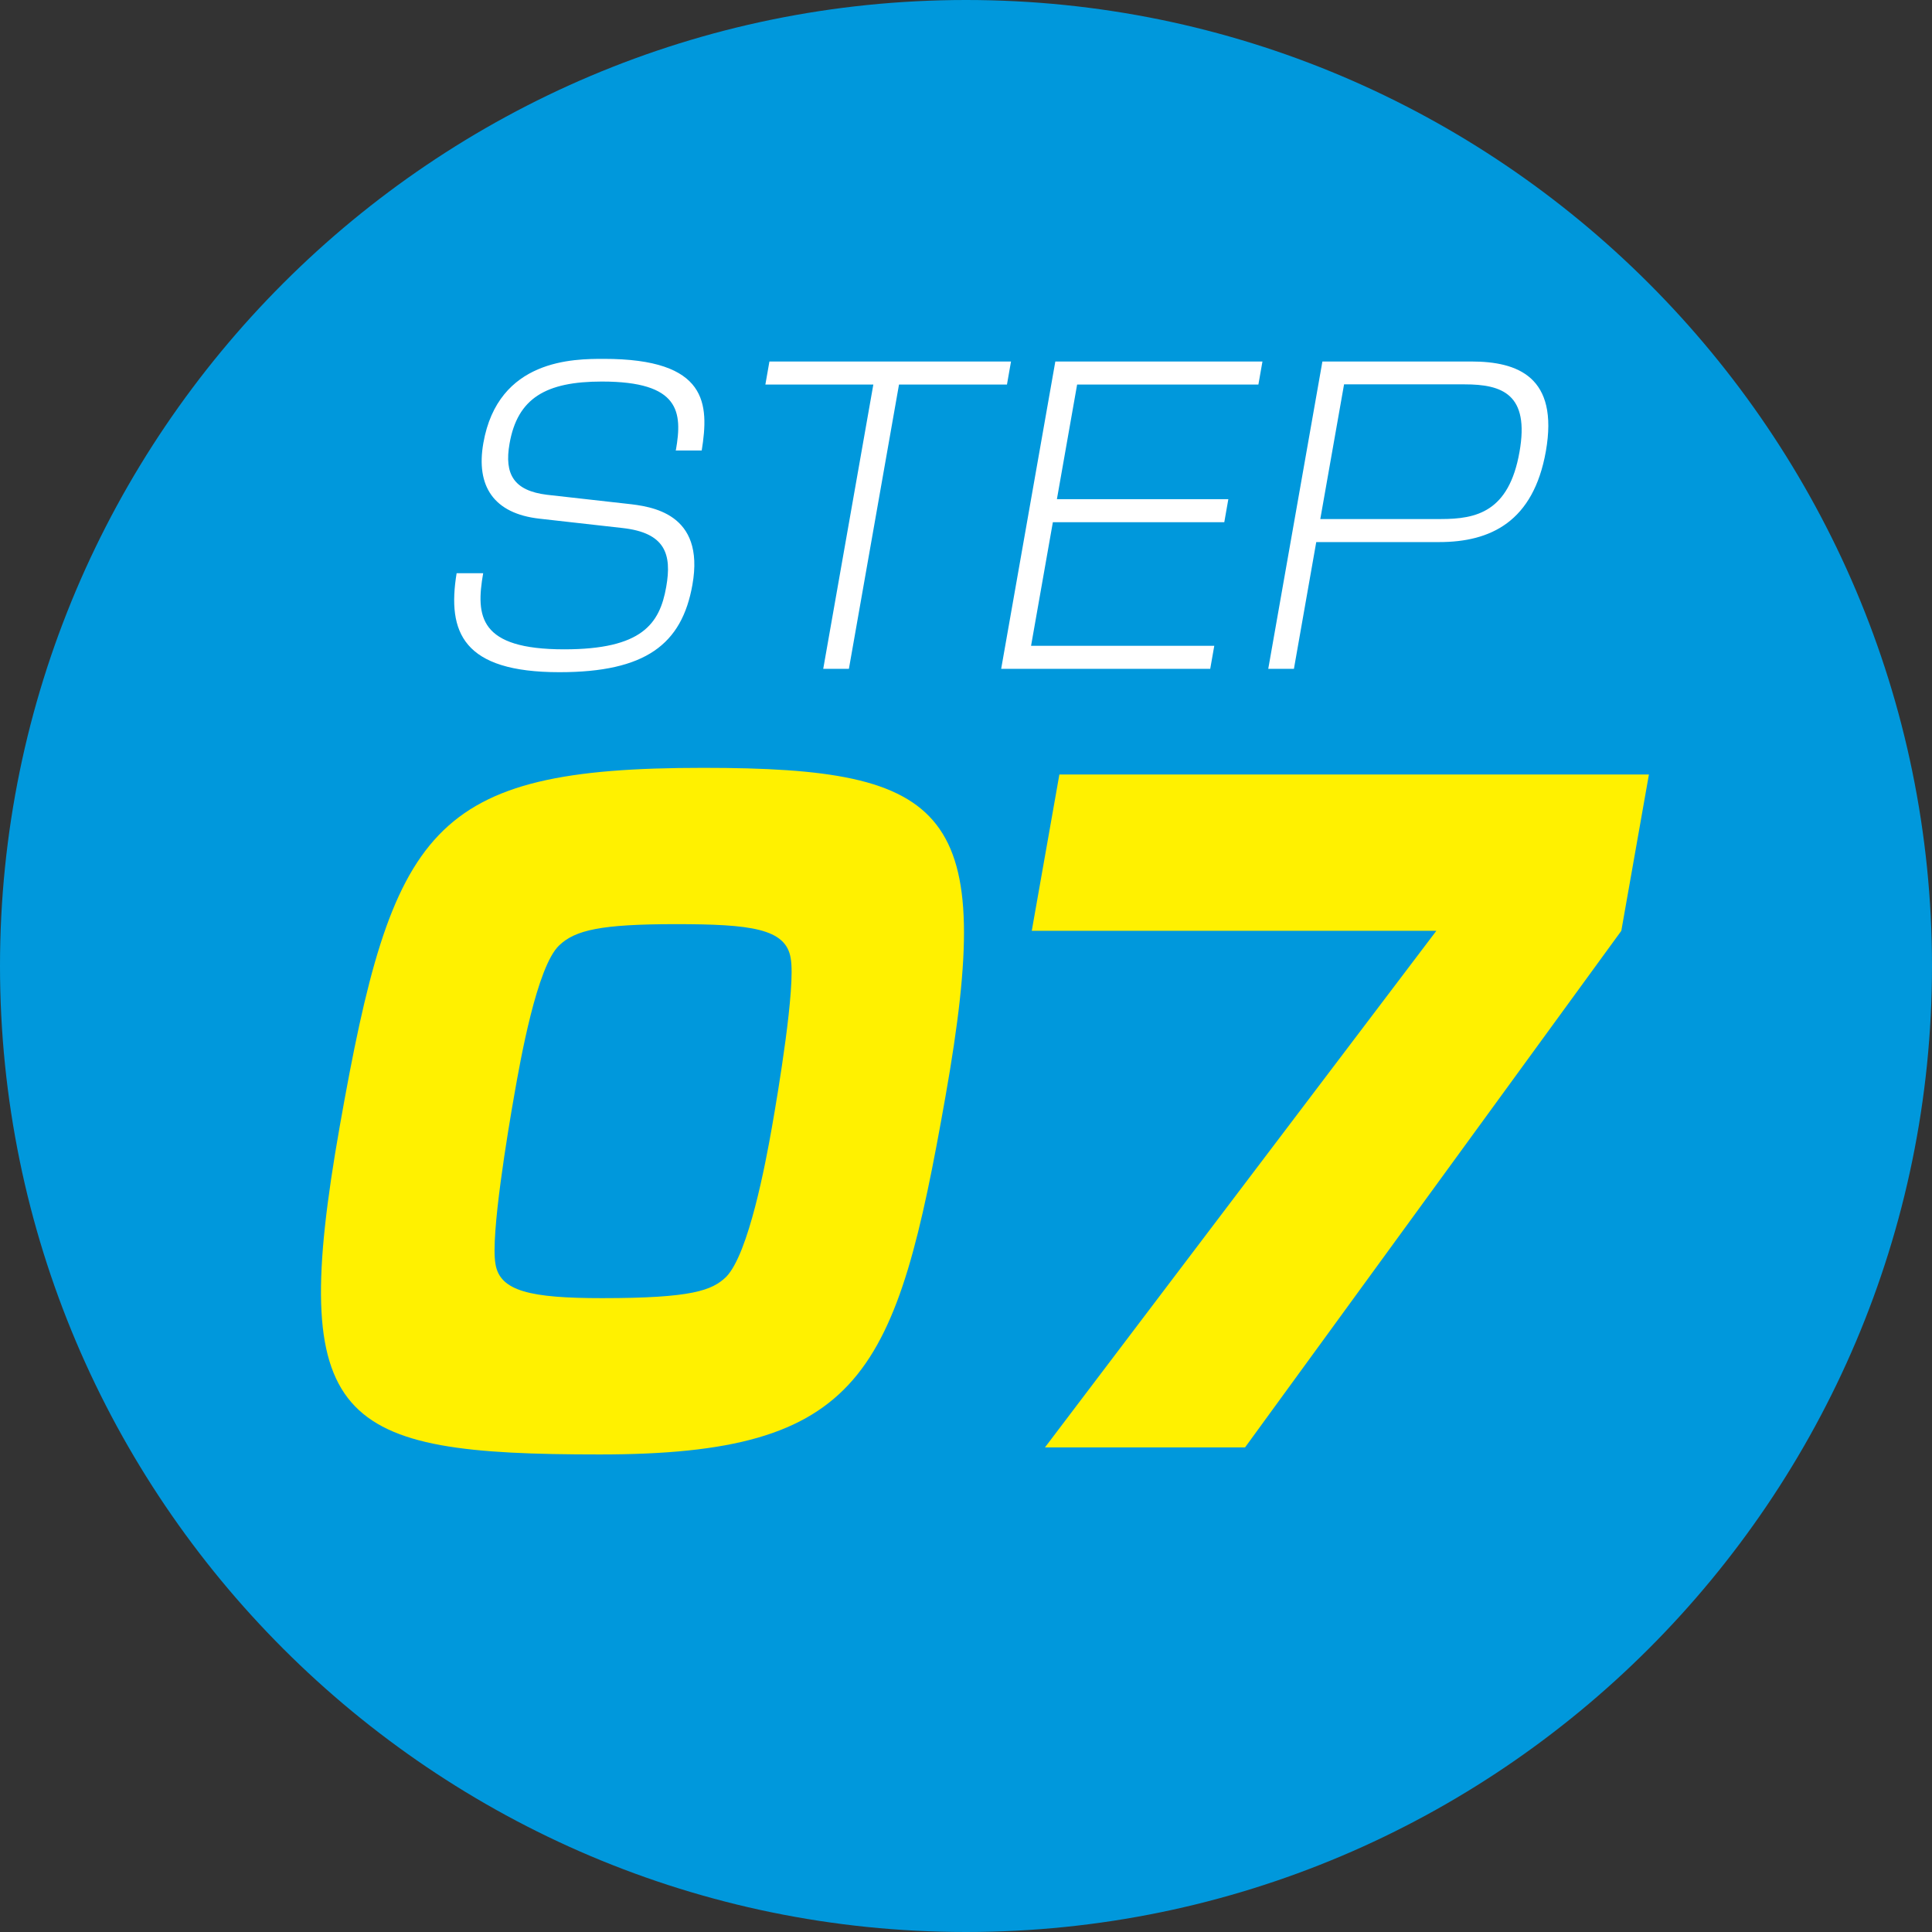 <svg xmlns="http://www.w3.org/2000/svg" viewBox="0 0 109.88 109.88"><rect x="0" y="0" width="109.88" height="109.88" fill="#333333" stroke="none"/><path d="M54.94 109.88C24.65 109.88 0 85.24 0 54.94S24.65 0 54.94 0s54.94 24.65 54.94 54.94-24.65 54.94-54.94 54.94Z" style="fill:#0098dc"/><path d="M53.78 62.32c-2.8 15.88-4.7 20.4-19.67 20.4s-17.78-1.7-14.79-18.65c3-17 5.13-20.4 20.67-20.4 14.11 0 16.66 2.38 13.79 18.65ZM31.8 53.77c-1.27 1.21-2.21 6.56-2.55 8.5-.36 2.04-1.36 8.01-1.07 9.62.25 1.55 2 1.94 6.07 1.94 5.12 0 6.25-.44 7.05-1.21 1.28-1.31 2.25-6.51 2.6-8.5.35-1.99 1.36-8.01 1.07-9.62-.27-1.7-2.29-1.94-6.55-1.94s-5.71.34-6.62 1.21Zm61.98-9.72-1.57 8.89-21.4 29.38H59.43l22.26-29.38H58.68l1.57-8.89h33.53Z" style="fill:#fff100"/><path d="M38.44 25.6c.38-2.17.23-3.9-4.21-3.9-3.19 0-4.8.95-5.25 3.53-.31 1.75.25 2.68 2.13 2.91l4.54.51c1.37.15 4.46.51 3.73 4.61-.6 3.39-2.67 4.97-7.56 4.97-5.49 0-6.4-2.26-5.85-5.63h1.51c-.43 2.46-.24 4.33 4.61 4.33 4.41 0 5.43-1.44 5.8-3.55.33-1.86-.05-3.08-2.49-3.35l-4.71-.53c-2.62-.29-3.63-1.86-3.2-4.3.84-4.79 5.15-4.79 6.85-4.79 5.94 0 5.99 2.57 5.57 5.21h-1.49Zm19.06-5.04-.23 1.31h-6.14l-2.85 16.17h-1.46l2.85-16.17h-6.14l.23-1.31H57.5Zm14.3 0-.23 1.31H61.26l-1.15 6.52h9.75l-.23 1.31h-9.75l-1.24 7.03h10.42l-.23 1.31H56.94l3.08-17.48H71.8Zm11.88 0c2.64 0 4.98.87 4.24 5.1-.71 4.01-3.14 5.17-6.07 5.17h-6.99l-1.27 7.21h-1.46l3.08-17.48h8.48Zm-7.24 1.31-1.35 7.65h6.86c2.01 0 3.87-.4 4.47-3.82.58-3.28-.98-3.84-3.12-3.84h-6.86Z" style="fill:#fff"/></svg>